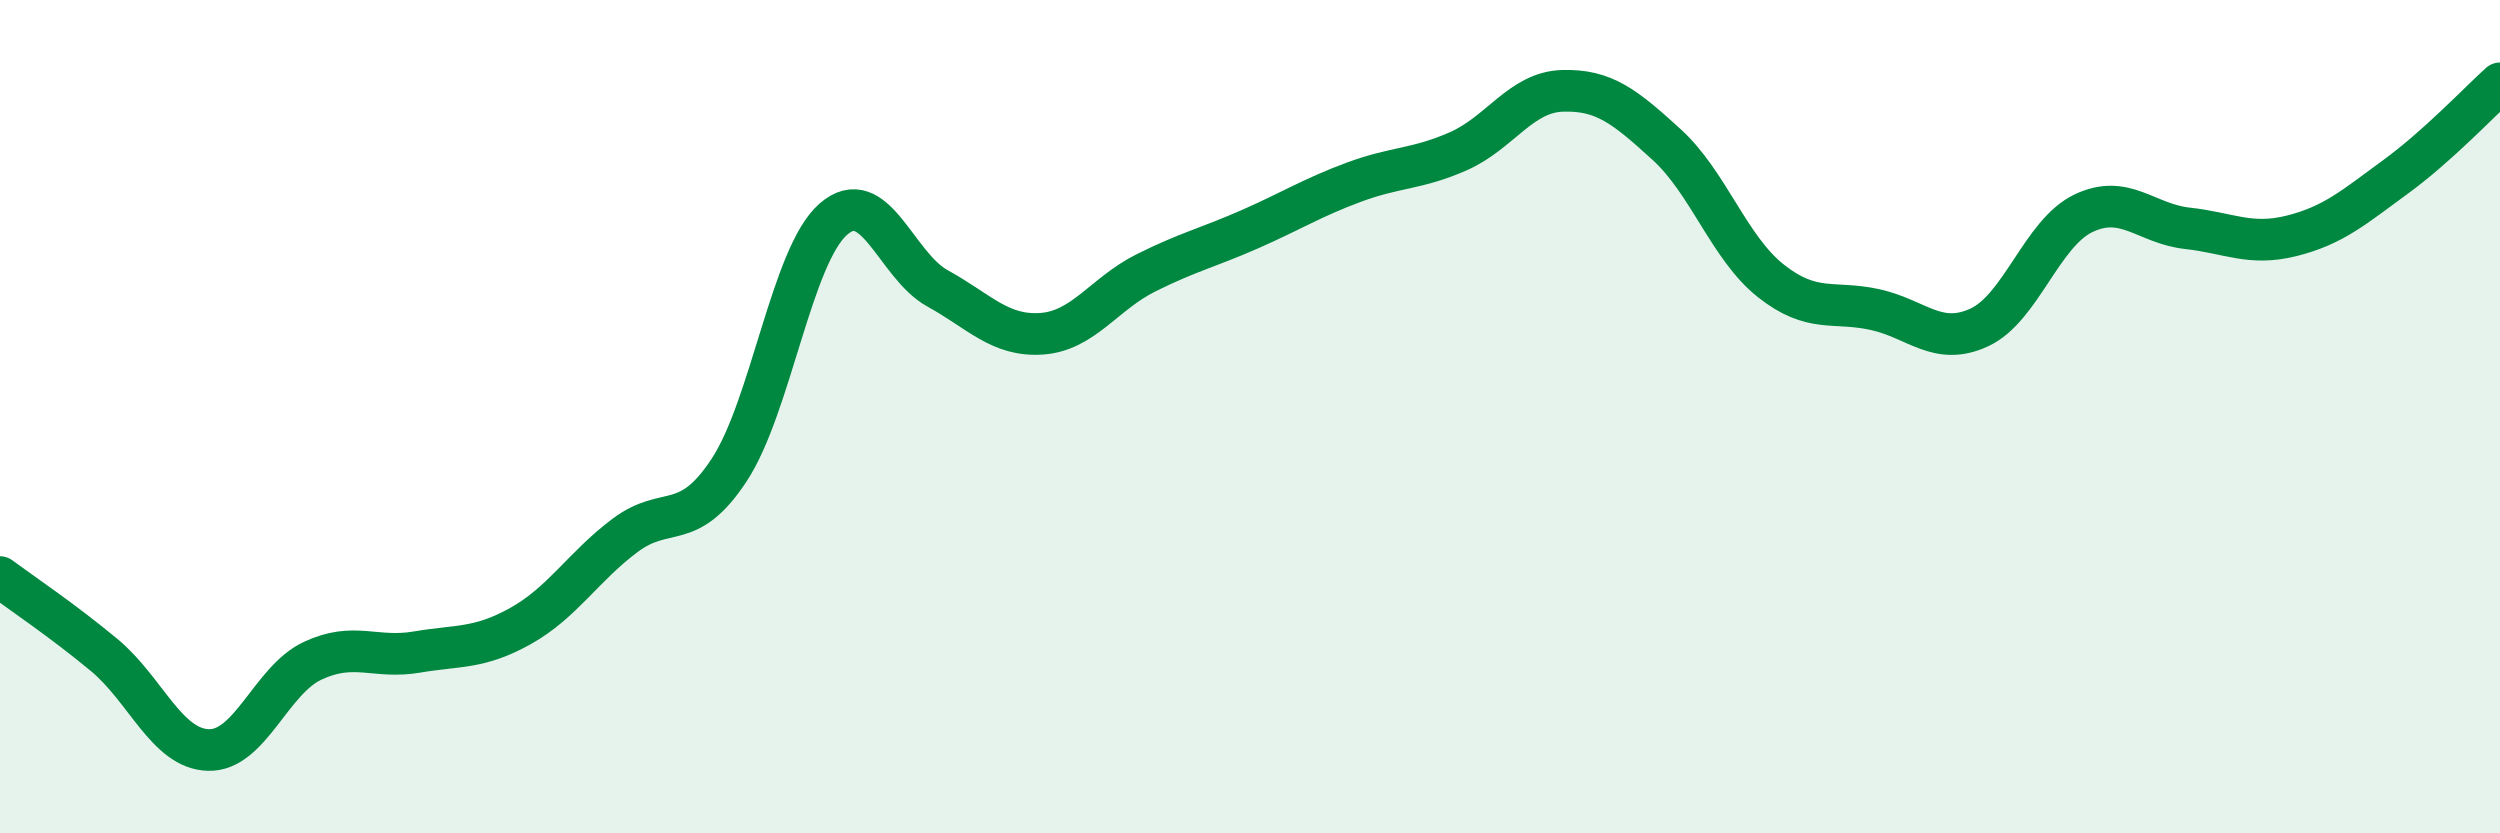 
    <svg width="60" height="20" viewBox="0 0 60 20" xmlns="http://www.w3.org/2000/svg">
      <path
        d="M 0,13.85 C 0.5,14.22 1.5,14.89 2.5,15.72 C 3.5,16.55 4,17.97 5,18 C 6,18.03 6.5,16.33 7.5,15.86 C 8.5,15.39 9,15.82 10,15.65 C 11,15.48 11.5,15.58 12.5,15.02 C 13.5,14.46 14,13.6 15,12.85 C 16,12.1 16.5,12.8 17.5,11.28 C 18.5,9.76 19,6.13 20,5.26 C 21,4.39 21.5,6.37 22.5,6.92 C 23.5,7.47 24,8.08 25,8.01 C 26,7.94 26.5,7.05 27.5,6.55 C 28.5,6.05 29,5.94 30,5.5 C 31,5.06 31.5,4.74 32.5,4.37 C 33.5,4 34,4.07 35,3.63 C 36,3.19 36.5,2.21 37.5,2.18 C 38.5,2.15 39,2.56 40,3.47 C 41,4.38 41.5,5.95 42.5,6.74 C 43.5,7.53 44,7.21 45,7.43 C 46,7.65 46.5,8.32 47.5,7.86 C 48.5,7.4 49,5.6 50,5.12 C 51,4.64 51.5,5.37 52.5,5.48 C 53.5,5.59 54,5.91 55,5.66 C 56,5.41 56.5,4.97 57.5,4.24 C 58.5,3.51 59.5,2.45 60,2L60 20L0 20Z"
        fill="#008740"
        opacity="0.1"
        stroke-linecap="round"
        stroke-linejoin="round"
      />
      <path
        d="M 0,13.85 C 0.5,14.22 1.5,14.89 2.5,15.72 C 3.5,16.55 4,17.97 5,18 C 6,18.03 6.5,16.33 7.5,15.86 C 8.5,15.39 9,15.82 10,15.65 C 11,15.48 11.5,15.58 12.5,15.02 C 13.5,14.46 14,13.6 15,12.85 C 16,12.1 16.5,12.8 17.5,11.28 C 18.5,9.76 19,6.13 20,5.26 C 21,4.39 21.5,6.37 22.5,6.92 C 23.5,7.47 24,8.08 25,8.01 C 26,7.94 26.5,7.05 27.5,6.55 C 28.5,6.05 29,5.94 30,5.5 C 31,5.06 31.5,4.74 32.5,4.37 C 33.5,4 34,4.07 35,3.63 C 36,3.19 36.5,2.21 37.5,2.18 C 38.5,2.15 39,2.56 40,3.47 C 41,4.38 41.5,5.95 42.5,6.74 C 43.5,7.53 44,7.21 45,7.43 C 46,7.65 46.5,8.32 47.5,7.86 C 48.5,7.4 49,5.6 50,5.12 C 51,4.64 51.5,5.37 52.5,5.48 C 53.5,5.59 54,5.91 55,5.66 C 56,5.41 56.5,4.97 57.5,4.24 C 58.5,3.51 59.5,2.45 60,2"
        stroke="#008740"
        stroke-width="1"
        fill="none"
        stroke-linecap="round"
        stroke-linejoin="round"
      />
    </svg>
  